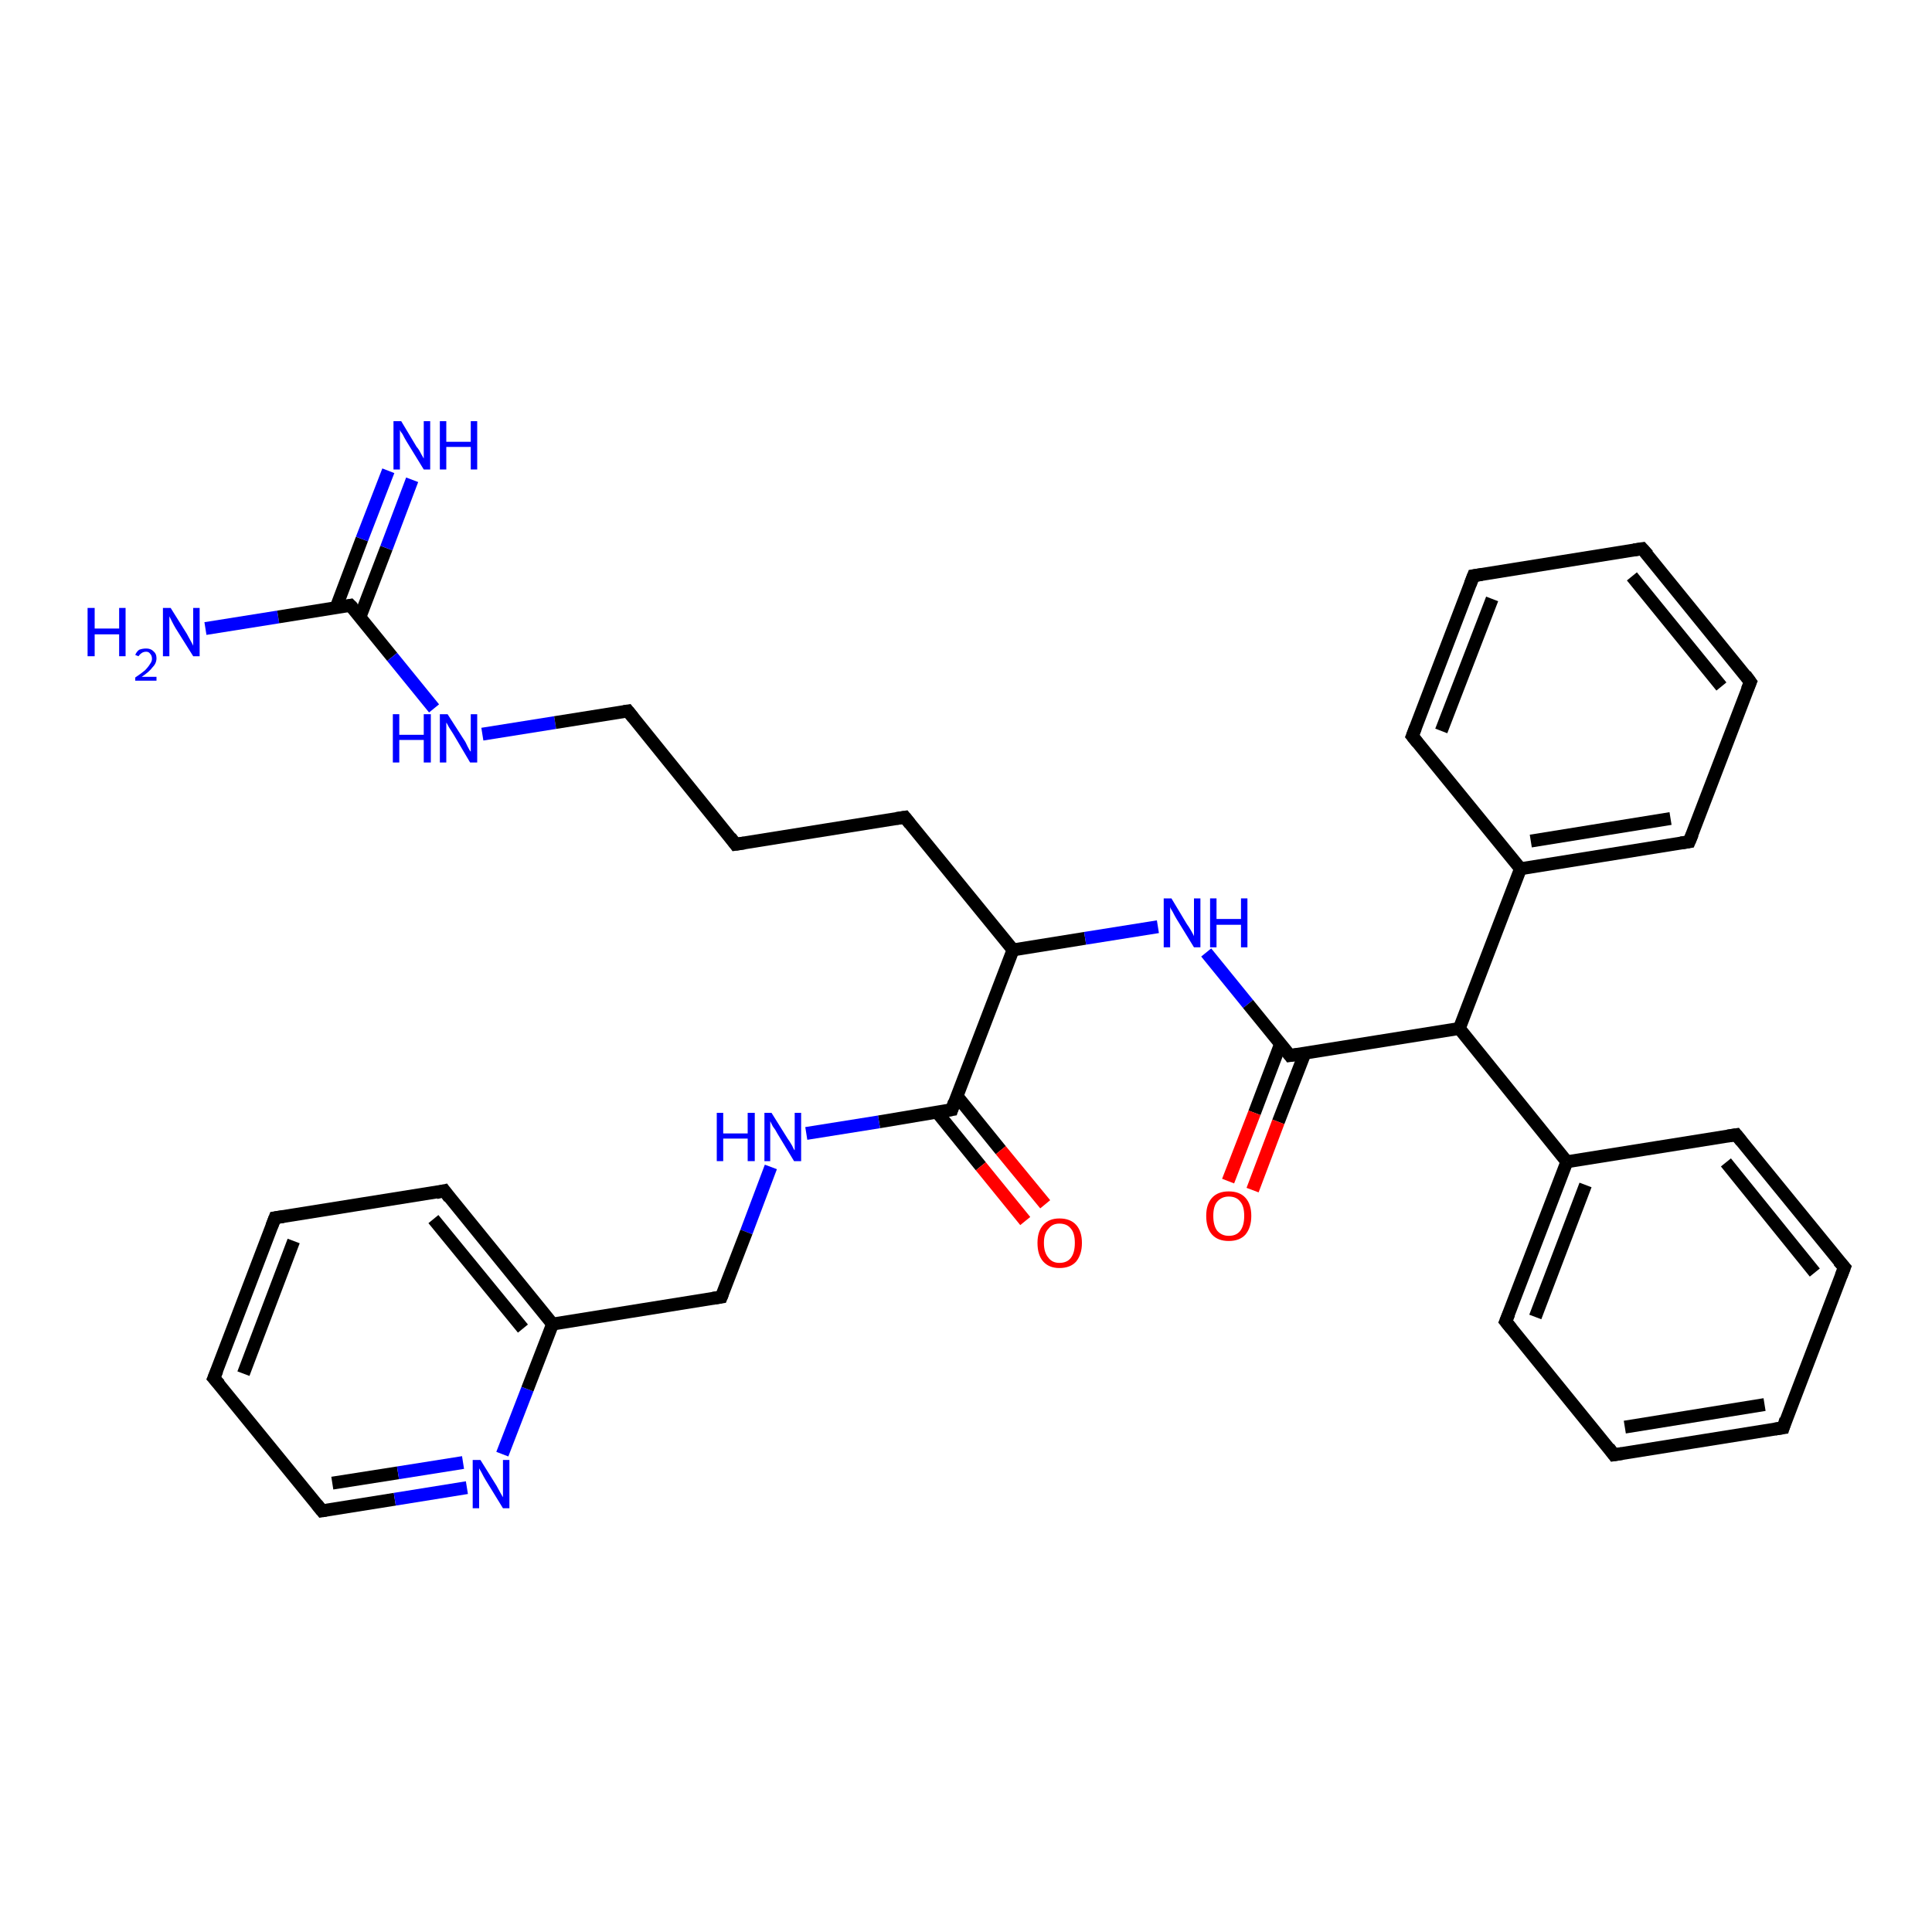 <?xml version='1.0' encoding='iso-8859-1'?>
<svg version='1.1' baseProfile='full'
              xmlns='http://www.w3.org/2000/svg'
                      xmlns:rdkit='http://www.rdkit.org/xml'
                      xmlns:xlink='http://www.w3.org/1999/xlink'
                  xml:space='preserve'
width='300px' height='300px' viewBox='0 0 300 300'>
<!-- END OF HEADER -->
<rect style='opacity:1.0;fill:#FFFFFF;stroke:none' width='300.0' height='300.0' x='0.0' y='0.0'> </rect>
<path class='bond-0 atom-0 atom-1' d='M 31.9,97.6 L 43.2,95.8' style='fill:none;fill-rule:evenodd;stroke:#0000FF;stroke-width:2.0px;stroke-linecap:butt;stroke-linejoin:miter;stroke-opacity:1' />
<path class='bond-0 atom-0 atom-1' d='M 43.2,95.8 L 54.4,94.0' style='fill:none;fill-rule:evenodd;stroke:#000000;stroke-width:2.0px;stroke-linecap:butt;stroke-linejoin:miter;stroke-opacity:1' />
<path class='bond-1 atom-1 atom-2' d='M 55.9,95.8 L 60.0,85.1' style='fill:none;fill-rule:evenodd;stroke:#000000;stroke-width:2.0px;stroke-linecap:butt;stroke-linejoin:miter;stroke-opacity:1' />
<path class='bond-1 atom-1 atom-2' d='M 60.0,85.1 L 64.0,74.5' style='fill:none;fill-rule:evenodd;stroke:#0000FF;stroke-width:2.0px;stroke-linecap:butt;stroke-linejoin:miter;stroke-opacity:1' />
<path class='bond-1 atom-1 atom-2' d='M 52.2,94.3 L 56.2,83.7' style='fill:none;fill-rule:evenodd;stroke:#000000;stroke-width:2.0px;stroke-linecap:butt;stroke-linejoin:miter;stroke-opacity:1' />
<path class='bond-1 atom-1 atom-2' d='M 56.2,83.7 L 60.3,73.1' style='fill:none;fill-rule:evenodd;stroke:#0000FF;stroke-width:2.0px;stroke-linecap:butt;stroke-linejoin:miter;stroke-opacity:1' />
<path class='bond-2 atom-1 atom-3' d='M 54.4,94.0 L 60.9,102.0' style='fill:none;fill-rule:evenodd;stroke:#000000;stroke-width:2.0px;stroke-linecap:butt;stroke-linejoin:miter;stroke-opacity:1' />
<path class='bond-2 atom-1 atom-3' d='M 60.9,102.0 L 67.4,110.0' style='fill:none;fill-rule:evenodd;stroke:#0000FF;stroke-width:2.0px;stroke-linecap:butt;stroke-linejoin:miter;stroke-opacity:1' />
<path class='bond-3 atom-3 atom-4' d='M 74.9,114.0 L 86.2,112.2' style='fill:none;fill-rule:evenodd;stroke:#0000FF;stroke-width:2.0px;stroke-linecap:butt;stroke-linejoin:miter;stroke-opacity:1' />
<path class='bond-3 atom-3 atom-4' d='M 86.2,112.2 L 97.5,110.4' style='fill:none;fill-rule:evenodd;stroke:#000000;stroke-width:2.0px;stroke-linecap:butt;stroke-linejoin:miter;stroke-opacity:1' />
<path class='bond-4 atom-4 atom-5' d='M 97.5,110.4 L 114.2,131.1' style='fill:none;fill-rule:evenodd;stroke:#000000;stroke-width:2.0px;stroke-linecap:butt;stroke-linejoin:miter;stroke-opacity:1' />
<path class='bond-5 atom-5 atom-6' d='M 114.2,131.1 L 140.5,126.9' style='fill:none;fill-rule:evenodd;stroke:#000000;stroke-width:2.0px;stroke-linecap:butt;stroke-linejoin:miter;stroke-opacity:1' />
<path class='bond-6 atom-6 atom-7' d='M 140.5,126.9 L 157.3,147.5' style='fill:none;fill-rule:evenodd;stroke:#000000;stroke-width:2.0px;stroke-linecap:butt;stroke-linejoin:miter;stroke-opacity:1' />
<path class='bond-7 atom-7 atom-8' d='M 157.3,147.5 L 168.5,145.7' style='fill:none;fill-rule:evenodd;stroke:#000000;stroke-width:2.0px;stroke-linecap:butt;stroke-linejoin:miter;stroke-opacity:1' />
<path class='bond-7 atom-7 atom-8' d='M 168.5,145.7 L 179.8,143.9' style='fill:none;fill-rule:evenodd;stroke:#0000FF;stroke-width:2.0px;stroke-linecap:butt;stroke-linejoin:miter;stroke-opacity:1' />
<path class='bond-8 atom-8 atom-9' d='M 187.3,147.9 L 193.8,155.9' style='fill:none;fill-rule:evenodd;stroke:#0000FF;stroke-width:2.0px;stroke-linecap:butt;stroke-linejoin:miter;stroke-opacity:1' />
<path class='bond-8 atom-8 atom-9' d='M 193.8,155.9 L 200.3,163.9' style='fill:none;fill-rule:evenodd;stroke:#000000;stroke-width:2.0px;stroke-linecap:butt;stroke-linejoin:miter;stroke-opacity:1' />
<path class='bond-9 atom-9 atom-10' d='M 198.8,162.2 L 194.8,172.8' style='fill:none;fill-rule:evenodd;stroke:#000000;stroke-width:2.0px;stroke-linecap:butt;stroke-linejoin:miter;stroke-opacity:1' />
<path class='bond-9 atom-9 atom-10' d='M 194.8,172.8 L 190.7,183.4' style='fill:none;fill-rule:evenodd;stroke:#FF0000;stroke-width:2.0px;stroke-linecap:butt;stroke-linejoin:miter;stroke-opacity:1' />
<path class='bond-9 atom-9 atom-10' d='M 202.6,163.6 L 198.5,174.2' style='fill:none;fill-rule:evenodd;stroke:#000000;stroke-width:2.0px;stroke-linecap:butt;stroke-linejoin:miter;stroke-opacity:1' />
<path class='bond-9 atom-9 atom-10' d='M 198.5,174.2 L 194.5,184.8' style='fill:none;fill-rule:evenodd;stroke:#FF0000;stroke-width:2.0px;stroke-linecap:butt;stroke-linejoin:miter;stroke-opacity:1' />
<path class='bond-10 atom-9 atom-11' d='M 200.3,163.9 L 226.6,159.7' style='fill:none;fill-rule:evenodd;stroke:#000000;stroke-width:2.0px;stroke-linecap:butt;stroke-linejoin:miter;stroke-opacity:1' />
<path class='bond-11 atom-11 atom-12' d='M 226.6,159.7 L 243.3,180.4' style='fill:none;fill-rule:evenodd;stroke:#000000;stroke-width:2.0px;stroke-linecap:butt;stroke-linejoin:miter;stroke-opacity:1' />
<path class='bond-12 atom-12 atom-13' d='M 243.3,180.4 L 233.8,205.2' style='fill:none;fill-rule:evenodd;stroke:#000000;stroke-width:2.0px;stroke-linecap:butt;stroke-linejoin:miter;stroke-opacity:1' />
<path class='bond-12 atom-12 atom-13' d='M 246.2,184.0 L 238.4,204.5' style='fill:none;fill-rule:evenodd;stroke:#000000;stroke-width:2.0px;stroke-linecap:butt;stroke-linejoin:miter;stroke-opacity:1' />
<path class='bond-13 atom-13 atom-14' d='M 233.8,205.2 L 250.6,225.9' style='fill:none;fill-rule:evenodd;stroke:#000000;stroke-width:2.0px;stroke-linecap:butt;stroke-linejoin:miter;stroke-opacity:1' />
<path class='bond-14 atom-14 atom-15' d='M 250.6,225.9 L 276.9,221.7' style='fill:none;fill-rule:evenodd;stroke:#000000;stroke-width:2.0px;stroke-linecap:butt;stroke-linejoin:miter;stroke-opacity:1' />
<path class='bond-14 atom-14 atom-15' d='M 252.3,221.6 L 274.0,218.1' style='fill:none;fill-rule:evenodd;stroke:#000000;stroke-width:2.0px;stroke-linecap:butt;stroke-linejoin:miter;stroke-opacity:1' />
<path class='bond-15 atom-15 atom-16' d='M 276.9,221.7 L 286.4,196.8' style='fill:none;fill-rule:evenodd;stroke:#000000;stroke-width:2.0px;stroke-linecap:butt;stroke-linejoin:miter;stroke-opacity:1' />
<path class='bond-16 atom-16 atom-17' d='M 286.4,196.8 L 269.6,176.2' style='fill:none;fill-rule:evenodd;stroke:#000000;stroke-width:2.0px;stroke-linecap:butt;stroke-linejoin:miter;stroke-opacity:1' />
<path class='bond-16 atom-16 atom-17' d='M 281.8,197.6 L 268.0,180.5' style='fill:none;fill-rule:evenodd;stroke:#000000;stroke-width:2.0px;stroke-linecap:butt;stroke-linejoin:miter;stroke-opacity:1' />
<path class='bond-17 atom-11 atom-18' d='M 226.6,159.7 L 236.1,134.9' style='fill:none;fill-rule:evenodd;stroke:#000000;stroke-width:2.0px;stroke-linecap:butt;stroke-linejoin:miter;stroke-opacity:1' />
<path class='bond-18 atom-18 atom-19' d='M 236.1,134.9 L 262.3,130.7' style='fill:none;fill-rule:evenodd;stroke:#000000;stroke-width:2.0px;stroke-linecap:butt;stroke-linejoin:miter;stroke-opacity:1' />
<path class='bond-18 atom-18 atom-19' d='M 237.7,130.6 L 259.4,127.1' style='fill:none;fill-rule:evenodd;stroke:#000000;stroke-width:2.0px;stroke-linecap:butt;stroke-linejoin:miter;stroke-opacity:1' />
<path class='bond-19 atom-19 atom-20' d='M 262.3,130.7 L 271.8,105.9' style='fill:none;fill-rule:evenodd;stroke:#000000;stroke-width:2.0px;stroke-linecap:butt;stroke-linejoin:miter;stroke-opacity:1' />
<path class='bond-20 atom-20 atom-21' d='M 271.8,105.9 L 255.0,85.2' style='fill:none;fill-rule:evenodd;stroke:#000000;stroke-width:2.0px;stroke-linecap:butt;stroke-linejoin:miter;stroke-opacity:1' />
<path class='bond-20 atom-20 atom-21' d='M 267.3,106.6 L 253.4,89.5' style='fill:none;fill-rule:evenodd;stroke:#000000;stroke-width:2.0px;stroke-linecap:butt;stroke-linejoin:miter;stroke-opacity:1' />
<path class='bond-21 atom-21 atom-22' d='M 255.0,85.2 L 228.8,89.4' style='fill:none;fill-rule:evenodd;stroke:#000000;stroke-width:2.0px;stroke-linecap:butt;stroke-linejoin:miter;stroke-opacity:1' />
<path class='bond-22 atom-22 atom-23' d='M 228.8,89.4 L 219.3,114.3' style='fill:none;fill-rule:evenodd;stroke:#000000;stroke-width:2.0px;stroke-linecap:butt;stroke-linejoin:miter;stroke-opacity:1' />
<path class='bond-22 atom-22 atom-23' d='M 231.7,93.0 L 223.8,113.5' style='fill:none;fill-rule:evenodd;stroke:#000000;stroke-width:2.0px;stroke-linecap:butt;stroke-linejoin:miter;stroke-opacity:1' />
<path class='bond-23 atom-7 atom-24' d='M 157.3,147.5 L 147.8,172.3' style='fill:none;fill-rule:evenodd;stroke:#000000;stroke-width:2.0px;stroke-linecap:butt;stroke-linejoin:miter;stroke-opacity:1' />
<path class='bond-24 atom-24 atom-25' d='M 145.5,172.7 L 152.3,181.1' style='fill:none;fill-rule:evenodd;stroke:#000000;stroke-width:2.0px;stroke-linecap:butt;stroke-linejoin:miter;stroke-opacity:1' />
<path class='bond-24 atom-24 atom-25' d='M 152.3,181.1 L 159.2,189.6' style='fill:none;fill-rule:evenodd;stroke:#FF0000;stroke-width:2.0px;stroke-linecap:butt;stroke-linejoin:miter;stroke-opacity:1' />
<path class='bond-24 atom-24 atom-25' d='M 148.6,170.2 L 155.4,178.6' style='fill:none;fill-rule:evenodd;stroke:#000000;stroke-width:2.0px;stroke-linecap:butt;stroke-linejoin:miter;stroke-opacity:1' />
<path class='bond-24 atom-24 atom-25' d='M 155.4,178.6 L 162.3,187.0' style='fill:none;fill-rule:evenodd;stroke:#FF0000;stroke-width:2.0px;stroke-linecap:butt;stroke-linejoin:miter;stroke-opacity:1' />
<path class='bond-25 atom-24 atom-26' d='M 147.8,172.3 L 136.5,174.2' style='fill:none;fill-rule:evenodd;stroke:#000000;stroke-width:2.0px;stroke-linecap:butt;stroke-linejoin:miter;stroke-opacity:1' />
<path class='bond-25 atom-24 atom-26' d='M 136.5,174.2 L 125.2,176.0' style='fill:none;fill-rule:evenodd;stroke:#0000FF;stroke-width:2.0px;stroke-linecap:butt;stroke-linejoin:miter;stroke-opacity:1' />
<path class='bond-26 atom-26 atom-27' d='M 119.7,181.2 L 115.9,191.3' style='fill:none;fill-rule:evenodd;stroke:#0000FF;stroke-width:2.0px;stroke-linecap:butt;stroke-linejoin:miter;stroke-opacity:1' />
<path class='bond-26 atom-26 atom-27' d='M 115.9,191.3 L 112.0,201.4' style='fill:none;fill-rule:evenodd;stroke:#000000;stroke-width:2.0px;stroke-linecap:butt;stroke-linejoin:miter;stroke-opacity:1' />
<path class='bond-27 atom-27 atom-28' d='M 112.0,201.4 L 85.8,205.6' style='fill:none;fill-rule:evenodd;stroke:#000000;stroke-width:2.0px;stroke-linecap:butt;stroke-linejoin:miter;stroke-opacity:1' />
<path class='bond-28 atom-28 atom-29' d='M 85.8,205.6 L 69.0,184.9' style='fill:none;fill-rule:evenodd;stroke:#000000;stroke-width:2.0px;stroke-linecap:butt;stroke-linejoin:miter;stroke-opacity:1' />
<path class='bond-28 atom-28 atom-29' d='M 81.2,206.3 L 67.3,189.3' style='fill:none;fill-rule:evenodd;stroke:#000000;stroke-width:2.0px;stroke-linecap:butt;stroke-linejoin:miter;stroke-opacity:1' />
<path class='bond-29 atom-29 atom-30' d='M 69.0,184.9 L 42.7,189.1' style='fill:none;fill-rule:evenodd;stroke:#000000;stroke-width:2.0px;stroke-linecap:butt;stroke-linejoin:miter;stroke-opacity:1' />
<path class='bond-30 atom-30 atom-31' d='M 42.7,189.1 L 33.2,214.0' style='fill:none;fill-rule:evenodd;stroke:#000000;stroke-width:2.0px;stroke-linecap:butt;stroke-linejoin:miter;stroke-opacity:1' />
<path class='bond-30 atom-30 atom-31' d='M 45.6,192.7 L 37.8,213.3' style='fill:none;fill-rule:evenodd;stroke:#000000;stroke-width:2.0px;stroke-linecap:butt;stroke-linejoin:miter;stroke-opacity:1' />
<path class='bond-31 atom-31 atom-32' d='M 33.2,214.0 L 50.0,234.6' style='fill:none;fill-rule:evenodd;stroke:#000000;stroke-width:2.0px;stroke-linecap:butt;stroke-linejoin:miter;stroke-opacity:1' />
<path class='bond-32 atom-32 atom-33' d='M 50.0,234.6 L 61.3,232.8' style='fill:none;fill-rule:evenodd;stroke:#000000;stroke-width:2.0px;stroke-linecap:butt;stroke-linejoin:miter;stroke-opacity:1' />
<path class='bond-32 atom-32 atom-33' d='M 61.3,232.8 L 72.5,231.0' style='fill:none;fill-rule:evenodd;stroke:#0000FF;stroke-width:2.0px;stroke-linecap:butt;stroke-linejoin:miter;stroke-opacity:1' />
<path class='bond-32 atom-32 atom-33' d='M 51.6,230.3 L 61.8,228.7' style='fill:none;fill-rule:evenodd;stroke:#000000;stroke-width:2.0px;stroke-linecap:butt;stroke-linejoin:miter;stroke-opacity:1' />
<path class='bond-32 atom-32 atom-33' d='M 61.8,228.7 L 71.9,227.1' style='fill:none;fill-rule:evenodd;stroke:#0000FF;stroke-width:2.0px;stroke-linecap:butt;stroke-linejoin:miter;stroke-opacity:1' />
<path class='bond-33 atom-17 atom-12' d='M 269.6,176.2 L 243.3,180.4' style='fill:none;fill-rule:evenodd;stroke:#000000;stroke-width:2.0px;stroke-linecap:butt;stroke-linejoin:miter;stroke-opacity:1' />
<path class='bond-34 atom-23 atom-18' d='M 219.3,114.3 L 236.1,134.9' style='fill:none;fill-rule:evenodd;stroke:#000000;stroke-width:2.0px;stroke-linecap:butt;stroke-linejoin:miter;stroke-opacity:1' />
<path class='bond-35 atom-33 atom-28' d='M 78.0,225.8 L 81.9,215.7' style='fill:none;fill-rule:evenodd;stroke:#0000FF;stroke-width:2.0px;stroke-linecap:butt;stroke-linejoin:miter;stroke-opacity:1' />
<path class='bond-35 atom-33 atom-28' d='M 81.9,215.7 L 85.8,205.6' style='fill:none;fill-rule:evenodd;stroke:#000000;stroke-width:2.0px;stroke-linecap:butt;stroke-linejoin:miter;stroke-opacity:1' />
<path d='M 53.9,94.1 L 54.4,94.0 L 54.8,94.4' style='fill:none;stroke:#000000;stroke-width:2.0px;stroke-linecap:butt;stroke-linejoin:miter;stroke-opacity:1;' />
<path d='M 96.9,110.5 L 97.5,110.4 L 98.3,111.4' style='fill:none;stroke:#000000;stroke-width:2.0px;stroke-linecap:butt;stroke-linejoin:miter;stroke-opacity:1;' />
<path d='M 113.4,130.0 L 114.2,131.1 L 115.6,130.9' style='fill:none;stroke:#000000;stroke-width:2.0px;stroke-linecap:butt;stroke-linejoin:miter;stroke-opacity:1;' />
<path d='M 139.2,127.1 L 140.5,126.9 L 141.3,127.9' style='fill:none;stroke:#000000;stroke-width:2.0px;stroke-linecap:butt;stroke-linejoin:miter;stroke-opacity:1;' />
<path d='M 200.0,163.5 L 200.3,163.9 L 201.6,163.7' style='fill:none;stroke:#000000;stroke-width:2.0px;stroke-linecap:butt;stroke-linejoin:miter;stroke-opacity:1;' />
<path d='M 234.3,204.0 L 233.8,205.2 L 234.7,206.3' style='fill:none;stroke:#000000;stroke-width:2.0px;stroke-linecap:butt;stroke-linejoin:miter;stroke-opacity:1;' />
<path d='M 249.8,224.8 L 250.6,225.9 L 251.9,225.7' style='fill:none;stroke:#000000;stroke-width:2.0px;stroke-linecap:butt;stroke-linejoin:miter;stroke-opacity:1;' />
<path d='M 275.6,221.9 L 276.9,221.7 L 277.3,220.4' style='fill:none;stroke:#000000;stroke-width:2.0px;stroke-linecap:butt;stroke-linejoin:miter;stroke-opacity:1;' />
<path d='M 285.9,198.1 L 286.4,196.8 L 285.5,195.8' style='fill:none;stroke:#000000;stroke-width:2.0px;stroke-linecap:butt;stroke-linejoin:miter;stroke-opacity:1;' />
<path d='M 270.4,177.2 L 269.6,176.2 L 268.3,176.4' style='fill:none;stroke:#000000;stroke-width:2.0px;stroke-linecap:butt;stroke-linejoin:miter;stroke-opacity:1;' />
<path d='M 261.0,130.9 L 262.3,130.7 L 262.8,129.5' style='fill:none;stroke:#000000;stroke-width:2.0px;stroke-linecap:butt;stroke-linejoin:miter;stroke-opacity:1;' />
<path d='M 271.3,107.1 L 271.8,105.9 L 271.0,104.8' style='fill:none;stroke:#000000;stroke-width:2.0px;stroke-linecap:butt;stroke-linejoin:miter;stroke-opacity:1;' />
<path d='M 255.9,86.2 L 255.0,85.2 L 253.7,85.4' style='fill:none;stroke:#000000;stroke-width:2.0px;stroke-linecap:butt;stroke-linejoin:miter;stroke-opacity:1;' />
<path d='M 230.1,89.2 L 228.8,89.4 L 228.3,90.7' style='fill:none;stroke:#000000;stroke-width:2.0px;stroke-linecap:butt;stroke-linejoin:miter;stroke-opacity:1;' />
<path d='M 219.8,113.0 L 219.3,114.3 L 220.1,115.3' style='fill:none;stroke:#000000;stroke-width:2.0px;stroke-linecap:butt;stroke-linejoin:miter;stroke-opacity:1;' />
<path d='M 148.2,171.1 L 147.8,172.3 L 147.2,172.4' style='fill:none;stroke:#000000;stroke-width:2.0px;stroke-linecap:butt;stroke-linejoin:miter;stroke-opacity:1;' />
<path d='M 112.2,200.9 L 112.0,201.4 L 110.7,201.6' style='fill:none;stroke:#000000;stroke-width:2.0px;stroke-linecap:butt;stroke-linejoin:miter;stroke-opacity:1;' />
<path d='M 69.8,186.0 L 69.0,184.9 L 67.7,185.2' style='fill:none;stroke:#000000;stroke-width:2.0px;stroke-linecap:butt;stroke-linejoin:miter;stroke-opacity:1;' />
<path d='M 44.0,188.9 L 42.7,189.1 L 42.2,190.4' style='fill:none;stroke:#000000;stroke-width:2.0px;stroke-linecap:butt;stroke-linejoin:miter;stroke-opacity:1;' />
<path d='M 33.7,212.8 L 33.2,214.0 L 34.1,215.0' style='fill:none;stroke:#000000;stroke-width:2.0px;stroke-linecap:butt;stroke-linejoin:miter;stroke-opacity:1;' />
<path d='M 49.2,233.6 L 50.0,234.6 L 50.6,234.5' style='fill:none;stroke:#000000;stroke-width:2.0px;stroke-linecap:butt;stroke-linejoin:miter;stroke-opacity:1;' />
<path class='atom-0' d='M 13.6 94.4
L 14.7 94.4
L 14.7 97.6
L 18.5 97.6
L 18.5 94.4
L 19.5 94.4
L 19.5 101.9
L 18.5 101.9
L 18.5 98.5
L 14.7 98.5
L 14.7 101.9
L 13.6 101.9
L 13.6 94.4
' fill='#0000FF'/>
<path class='atom-0' d='M 21.0 101.7
Q 21.2 101.2, 21.6 100.9
Q 22.1 100.7, 22.7 100.7
Q 23.4 100.7, 23.8 101.1
Q 24.3 101.5, 24.3 102.2
Q 24.3 103.0, 23.7 103.6
Q 23.2 104.3, 22.0 105.1
L 24.3 105.1
L 24.3 105.7
L 21.0 105.7
L 21.0 105.2
Q 21.9 104.6, 22.5 104.1
Q 23.0 103.6, 23.3 103.1
Q 23.6 102.7, 23.6 102.3
Q 23.6 101.8, 23.3 101.5
Q 23.1 101.2, 22.7 101.2
Q 22.3 101.2, 22.0 101.4
Q 21.7 101.6, 21.5 101.9
L 21.0 101.7
' fill='#0000FF'/>
<path class='atom-0' d='M 26.5 94.4
L 29.0 98.4
Q 29.2 98.8, 29.6 99.5
Q 30.0 100.2, 30.0 100.3
L 30.0 94.4
L 31.0 94.4
L 31.0 101.9
L 30.0 101.9
L 27.3 97.6
Q 27.0 97.1, 26.7 96.5
Q 26.4 95.9, 26.3 95.7
L 26.3 101.9
L 25.3 101.9
L 25.3 94.4
L 26.5 94.4
' fill='#0000FF'/>
<path class='atom-2' d='M 62.3 65.4
L 64.7 69.4
Q 65.0 69.7, 65.4 70.5
Q 65.8 71.2, 65.8 71.2
L 65.8 65.4
L 66.8 65.4
L 66.8 72.9
L 65.8 72.9
L 63.1 68.5
Q 62.8 68.0, 62.5 67.4
Q 62.1 66.9, 62.1 66.7
L 62.1 72.9
L 61.1 72.9
L 61.1 65.4
L 62.3 65.4
' fill='#0000FF'/>
<path class='atom-2' d='M 68.3 65.4
L 69.3 65.4
L 69.3 68.6
L 73.1 68.6
L 73.1 65.4
L 74.1 65.4
L 74.1 72.9
L 73.1 72.9
L 73.1 69.4
L 69.3 69.4
L 69.3 72.9
L 68.3 72.9
L 68.3 65.4
' fill='#0000FF'/>
<path class='atom-3' d='M 61.0 110.9
L 62.0 110.9
L 62.0 114.1
L 65.8 114.1
L 65.8 110.9
L 66.9 110.9
L 66.9 118.4
L 65.8 118.4
L 65.8 114.9
L 62.0 114.9
L 62.0 118.4
L 61.0 118.4
L 61.0 110.9
' fill='#0000FF'/>
<path class='atom-3' d='M 69.5 110.9
L 72.0 114.8
Q 72.3 115.2, 72.6 115.9
Q 73.0 116.7, 73.1 116.7
L 73.1 110.9
L 74.1 110.9
L 74.1 118.4
L 73.0 118.4
L 70.4 114.0
Q 70.1 113.5, 69.7 112.9
Q 69.4 112.3, 69.3 112.2
L 69.3 118.4
L 68.3 118.4
L 68.3 110.9
L 69.5 110.9
' fill='#0000FF'/>
<path class='atom-8' d='M 181.9 139.5
L 184.3 143.5
Q 184.6 143.9, 185.0 144.6
Q 185.4 145.3, 185.4 145.4
L 185.4 139.5
L 186.4 139.5
L 186.4 147.1
L 185.4 147.1
L 182.7 142.7
Q 182.4 142.2, 182.1 141.6
Q 181.7 141.0, 181.7 140.8
L 181.7 147.1
L 180.7 147.1
L 180.7 139.5
L 181.9 139.5
' fill='#0000FF'/>
<path class='atom-8' d='M 187.9 139.5
L 188.9 139.5
L 188.9 142.7
L 192.7 142.7
L 192.7 139.5
L 193.7 139.5
L 193.7 147.1
L 192.7 147.1
L 192.7 143.6
L 188.9 143.6
L 188.9 147.1
L 187.9 147.1
L 187.9 139.5
' fill='#0000FF'/>
<path class='atom-10' d='M 187.3 188.8
Q 187.3 187.0, 188.2 186.0
Q 189.1 185.0, 190.8 185.0
Q 192.5 185.0, 193.4 186.0
Q 194.3 187.0, 194.3 188.8
Q 194.3 190.6, 193.4 191.7
Q 192.5 192.7, 190.8 192.7
Q 189.1 192.7, 188.2 191.7
Q 187.3 190.7, 187.3 188.8
M 190.8 191.9
Q 192.0 191.9, 192.6 191.1
Q 193.2 190.3, 193.2 188.8
Q 193.2 187.3, 192.6 186.6
Q 192.0 185.8, 190.8 185.8
Q 189.7 185.8, 189.0 186.6
Q 188.4 187.3, 188.4 188.8
Q 188.4 190.3, 189.0 191.1
Q 189.7 191.9, 190.8 191.9
' fill='#FF0000'/>
<path class='atom-25' d='M 161.1 193.0
Q 161.1 191.2, 162.0 190.2
Q 162.9 189.2, 164.5 189.2
Q 166.2 189.2, 167.1 190.2
Q 168.0 191.2, 168.0 193.0
Q 168.0 194.8, 167.1 195.9
Q 166.2 196.9, 164.5 196.9
Q 162.9 196.9, 162.0 195.9
Q 161.1 194.9, 161.1 193.0
M 164.5 196.1
Q 165.7 196.1, 166.3 195.3
Q 166.9 194.5, 166.9 193.0
Q 166.9 191.5, 166.3 190.8
Q 165.7 190.0, 164.5 190.0
Q 163.4 190.0, 162.8 190.8
Q 162.1 191.5, 162.1 193.0
Q 162.1 194.5, 162.8 195.3
Q 163.4 196.1, 164.5 196.1
' fill='#FF0000'/>
<path class='atom-26' d='M 111.3 172.8
L 112.3 172.8
L 112.3 176.0
L 116.1 176.0
L 116.1 172.8
L 117.2 172.8
L 117.2 180.3
L 116.1 180.3
L 116.1 176.8
L 112.3 176.8
L 112.3 180.3
L 111.3 180.3
L 111.3 172.8
' fill='#0000FF'/>
<path class='atom-26' d='M 119.8 172.8
L 122.3 176.8
Q 122.6 177.2, 123.0 177.9
Q 123.3 178.6, 123.4 178.6
L 123.4 172.8
L 124.4 172.8
L 124.4 180.3
L 123.3 180.3
L 120.7 176.0
Q 120.4 175.4, 120.0 174.9
Q 119.7 174.3, 119.6 174.1
L 119.6 180.3
L 118.7 180.3
L 118.7 172.8
L 119.8 172.8
' fill='#0000FF'/>
<path class='atom-33' d='M 74.6 226.7
L 77.1 230.7
Q 77.3 231.1, 77.7 231.8
Q 78.1 232.5, 78.1 232.5
L 78.1 226.7
L 79.1 226.7
L 79.1 234.2
L 78.1 234.2
L 75.4 229.8
Q 75.1 229.3, 74.8 228.7
Q 74.5 228.2, 74.4 228.0
L 74.4 234.2
L 73.4 234.2
L 73.4 226.7
L 74.6 226.7
' fill='#0000FF'/>
</svg>
